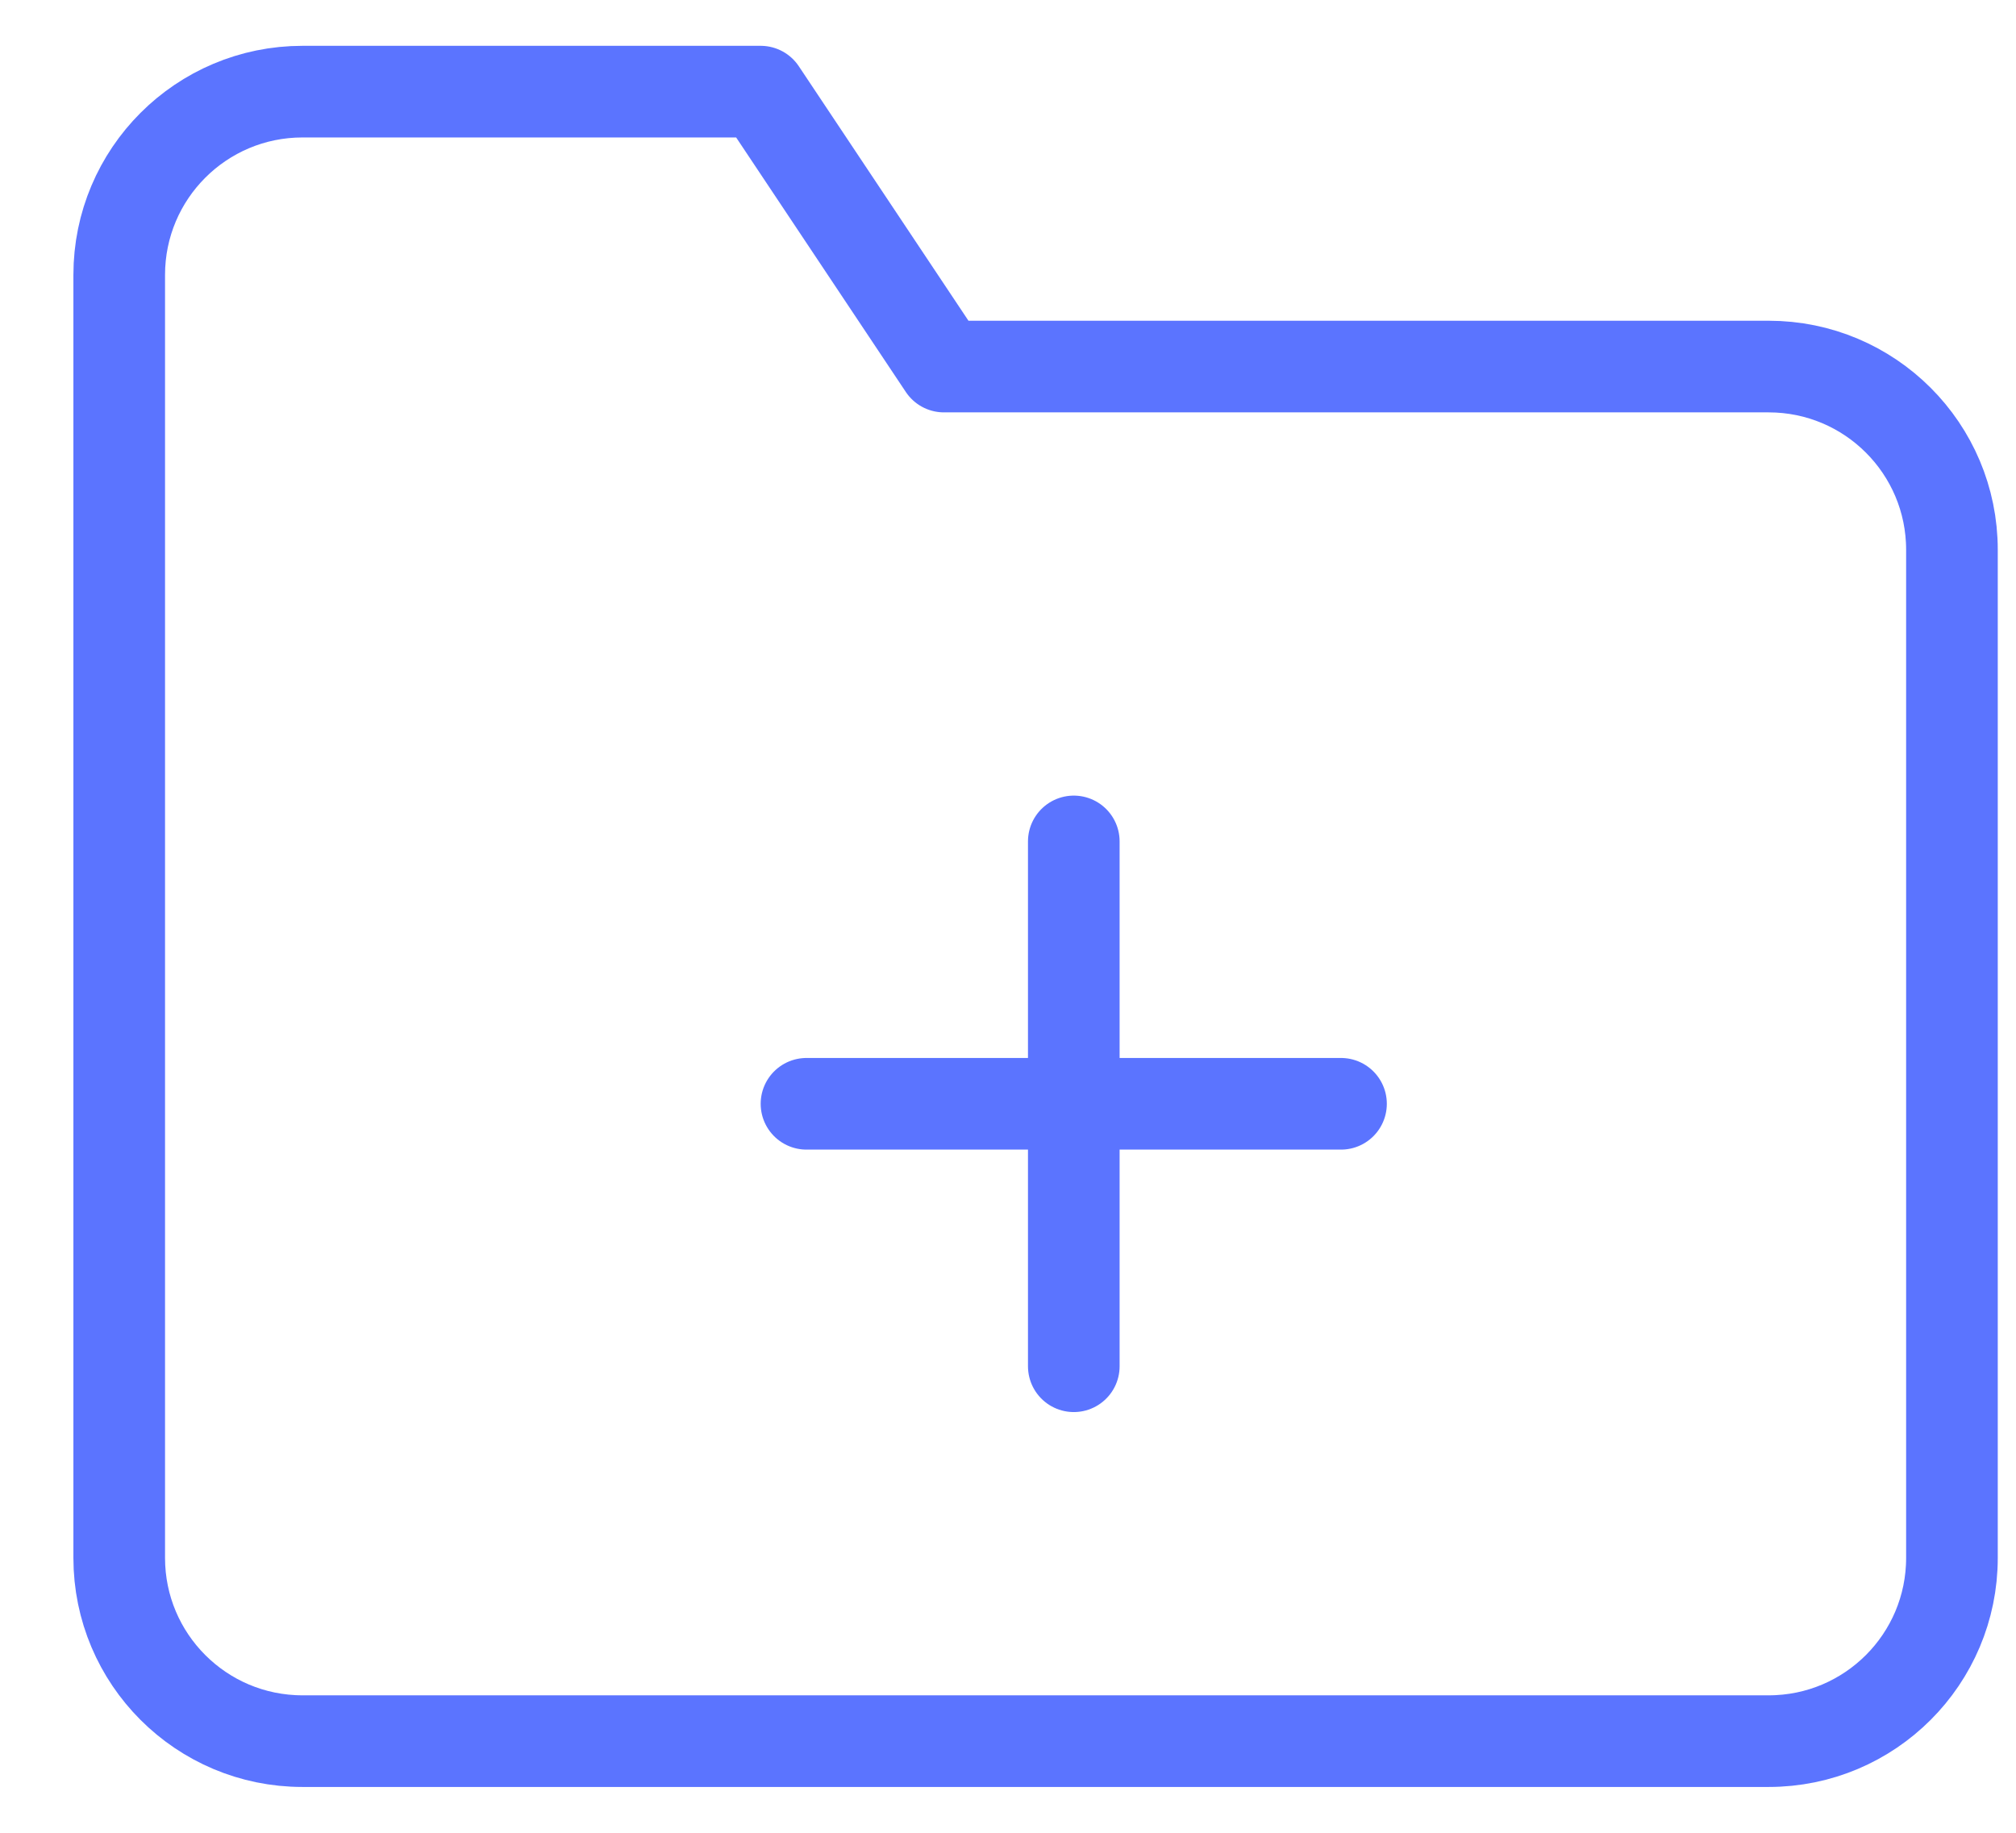 <?xml version="1.0" encoding="UTF-8"?>
<svg width="22px" height="20px" viewBox="0 0 22 20" version="1.1" xmlns="http://www.w3.org/2000/svg" xmlns:xlink="http://www.w3.org/1999/xlink">
    <title>9DB77F25-D7C6-4025-9A7D-01FAB4D44B1C</title>
    <g id="DESKTOP" stroke="none" stroke-width="1" fill="none" fill-rule="evenodd" stroke-linecap="round" stroke-linejoin="round">
        <g id="VP_160622_00_h2" transform="translate(-843, -109)" stroke="#5B74FF">
            <g id="Group-33" transform="translate(824.44, 88)">
                <g id="Group-45" transform="translate(15.861, 16)">
                    <g id="titulo" transform="translate(4, 0)">
                        <g id="folder-plus" transform="translate(0, 6)">
                            <path d="M20,16 C20,17.105 19.105,18 18,18 L2,18 C0.895,18 0,17.105 0,16 L0,2 C0,0.895 0.895,0 2,0 L7,0 L9,3 L18,3 C19.105,3 20,3.895 20,5 L20,16 Z" id="Path"></path>
                            <line x1="10.417" y1="8.182" x2="10.417" y2="13.909" id="Path"></line>
                            <line x1="7.5" y1="11.045" x2="13.333" y2="11.045" id="Path"></line>
                        </g>
                    </g>
                </g>
            </g>
        </g>
    </g>
</svg>